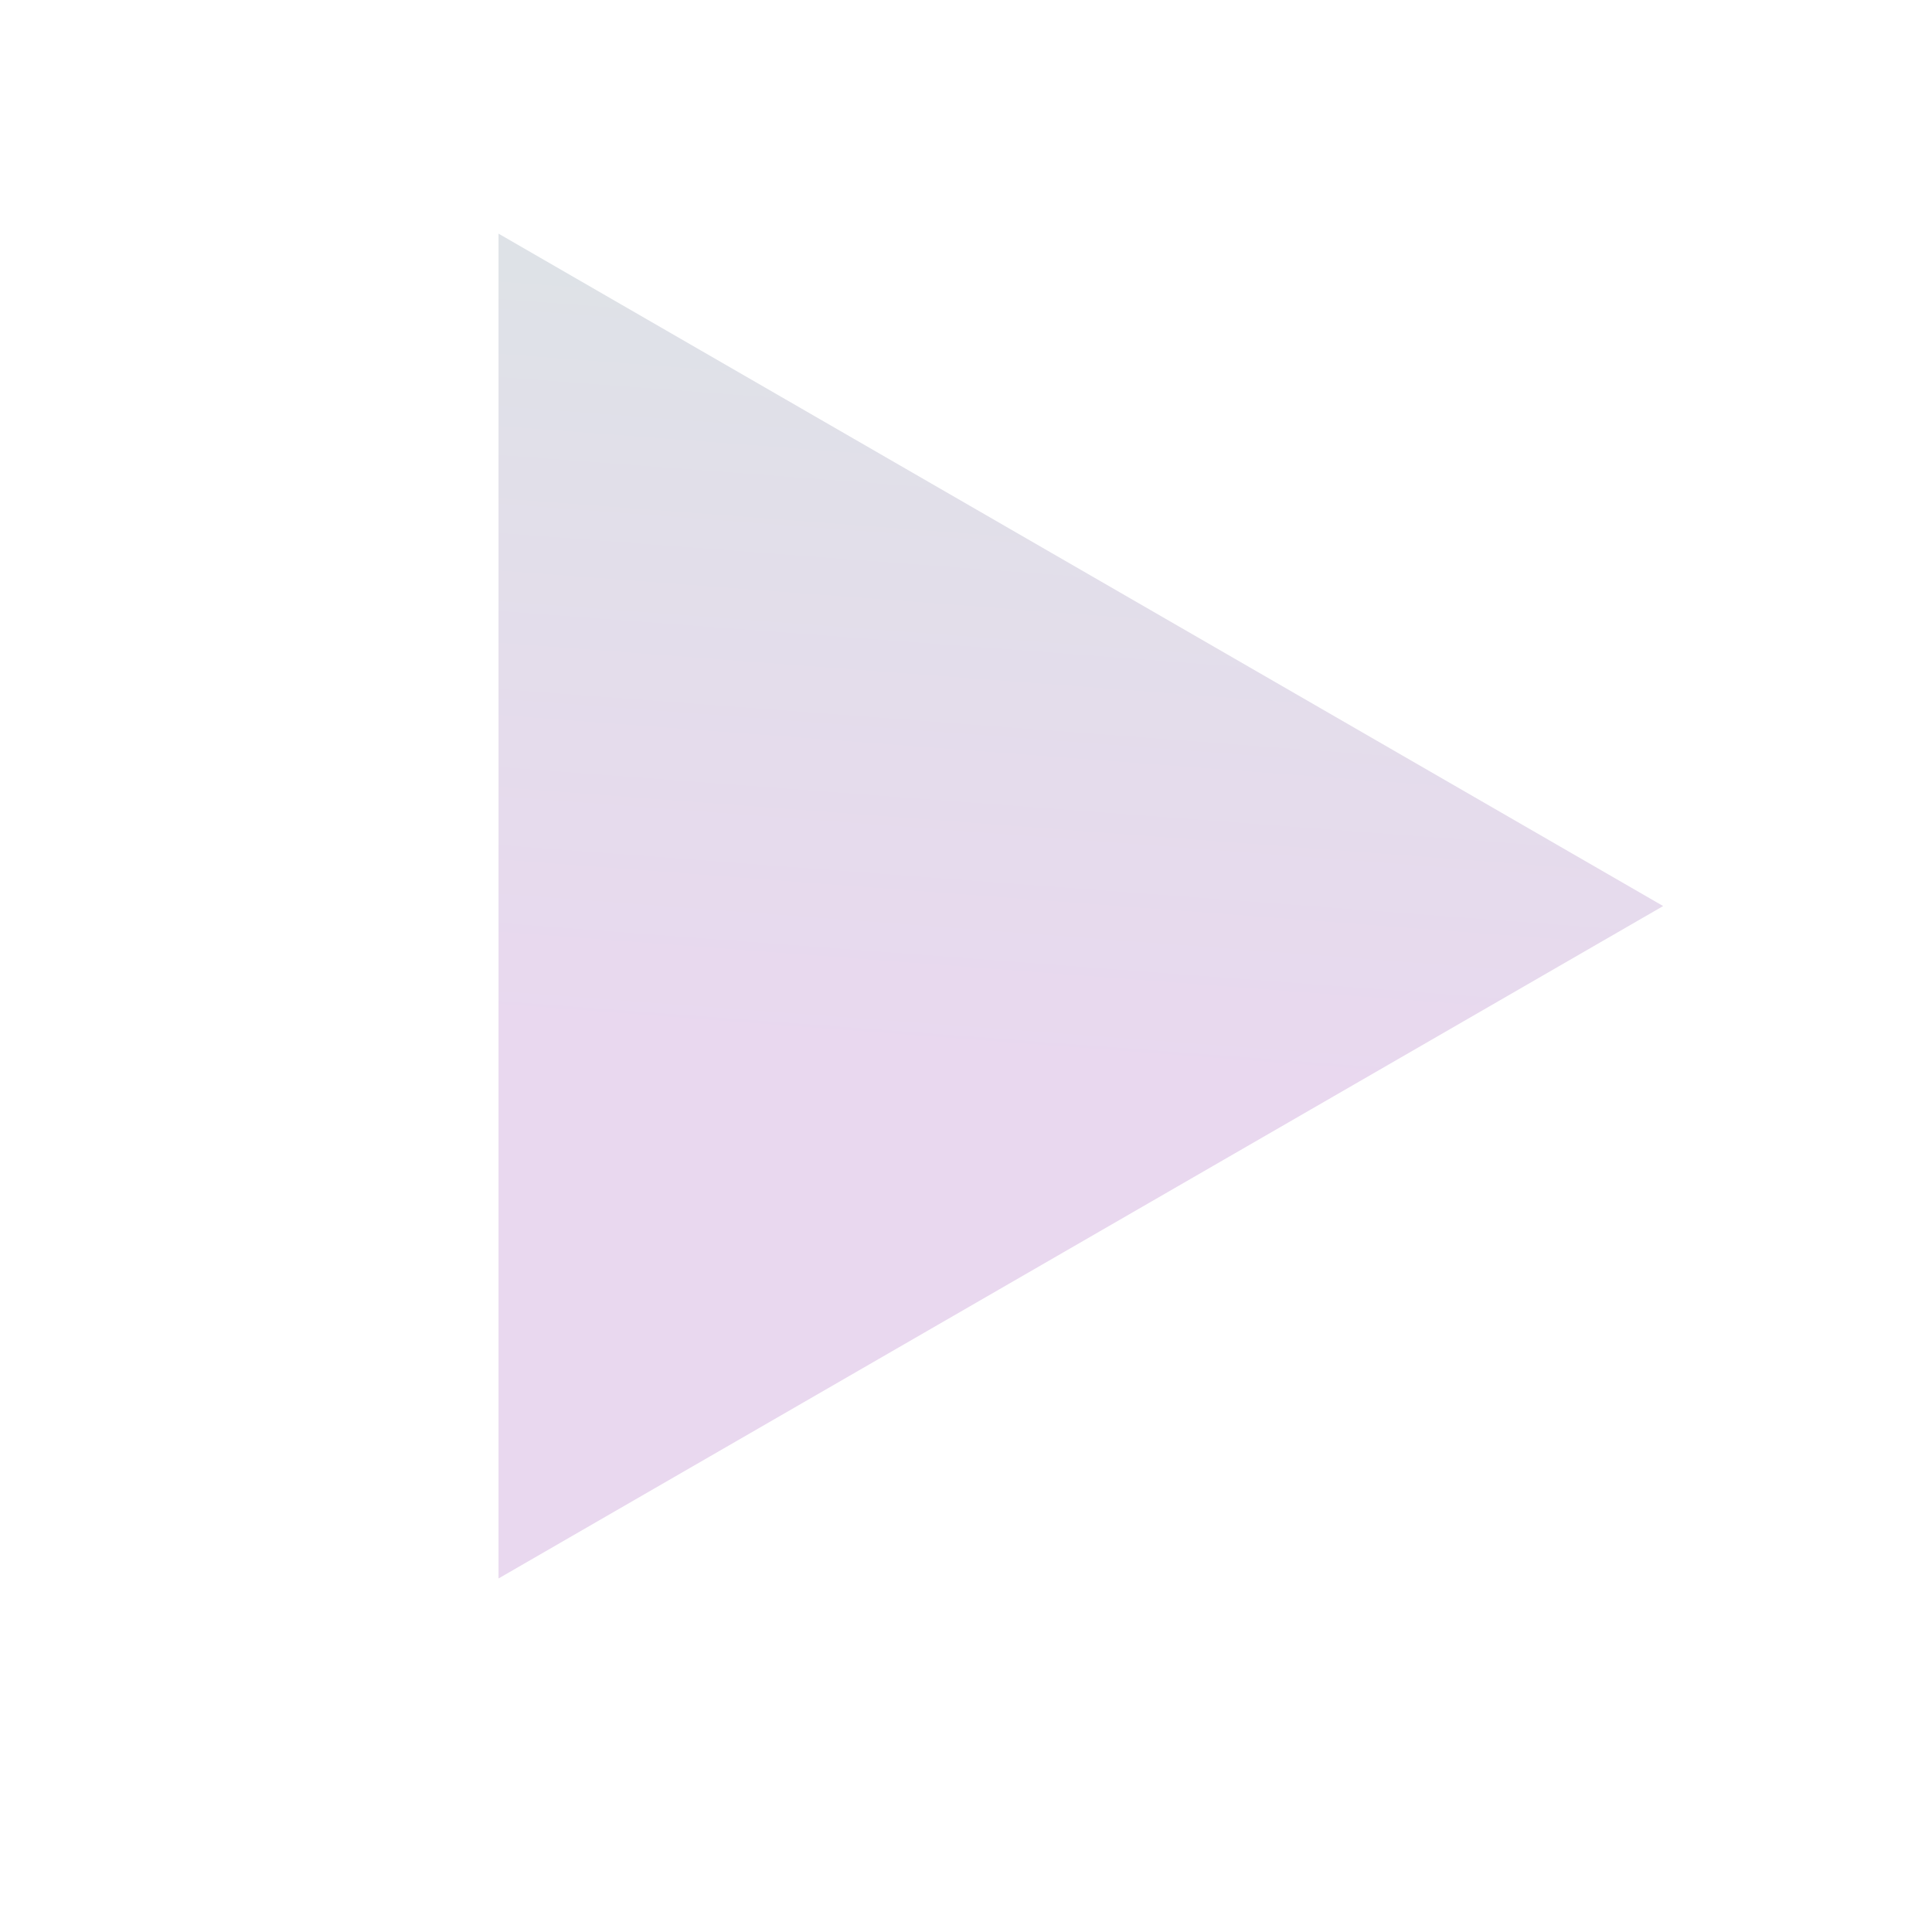 <svg width="100" height="100" viewBox="0 0 100 100" fill="none" xmlns="http://www.w3.org/2000/svg"><g filter="url(#filter0_f_1245_3809)"><path d="M25.804 12.094L86.085 46.897L25.804 81.701L25.804 12.094Z" fill="url(#paint0_linear_1245_3809)"/></g><defs><filter id="filter0_f_1245_3809" x="17.804" y="4.094" width="76.281" height="85.607" filterUnits="userSpaceOnUse" color-interpolation-filters="sRGB"><feFlood flood-opacity="0" result="BackgroundImageFix"/><feBlend mode="normal" in="SourceGraphic" in2="BackgroundImageFix" result="shape"/><feGaussianBlur stdDeviation="4" result="effect1_foregroundBlur_1245_3809"/></filter><linearGradient id="paint0_linear_1245_3809" x1="40.636" y1="54.943" x2="48.189" y2="-45.408" gradientUnits="userSpaceOnUse"><stop stop-color="#E9D8EF"/><stop offset="1" stop-color="#CEF1DB"/></linearGradient></defs></svg>